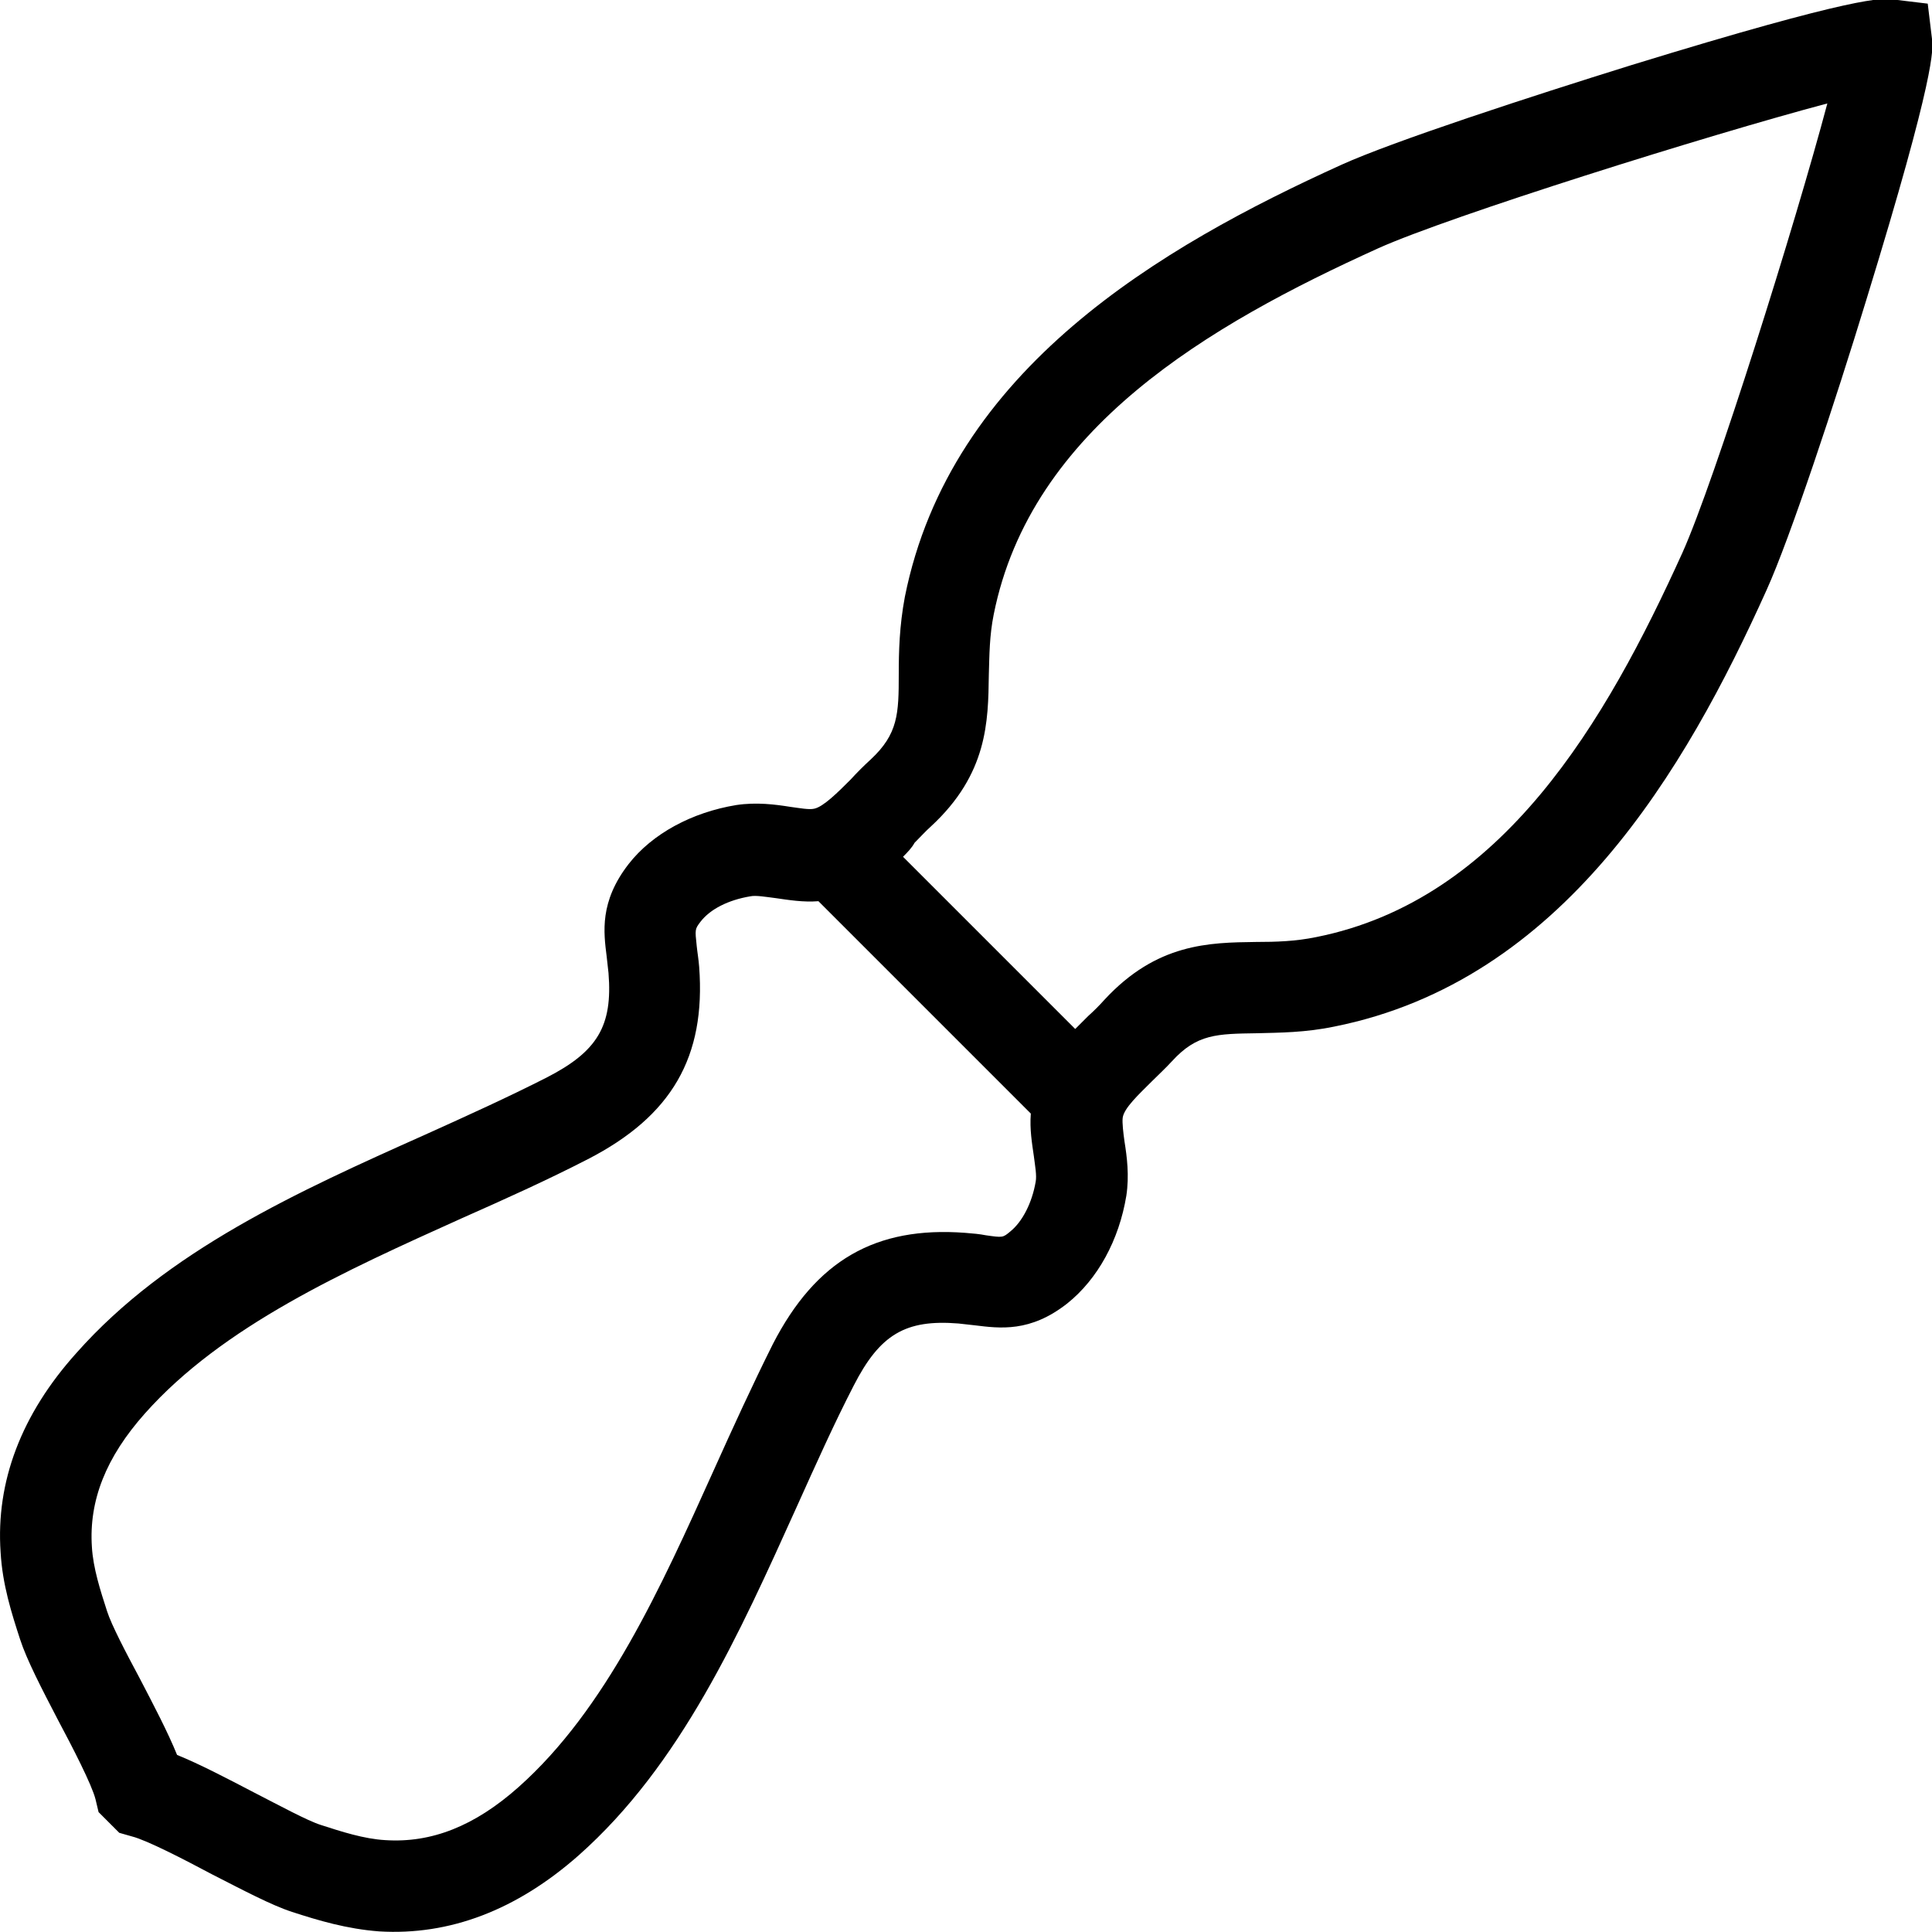 <?xml version="1.0" encoding="utf-8"?>
<!-- Generator: Adobe Illustrator 21.1.0, SVG Export Plug-In . SVG Version: 6.00 Build 0)  -->
<svg version="1.1" id="Livello_1" xmlns="http://www.w3.org/2000/svg" xmlns:xlink="http://www.w3.org/1999/xlink" x="0px" y="0px"
	 width="317.5px" height="317.5px" viewBox="0 0 317.5 317.5" style="enable-background:new 0 0 317.5 317.5;" xml:space="preserve"
	>
<g>
	<path d="M19.6,301.2l-3.4-3.4l-0.5-2.1c-0.6-2.4-3.8-8.6-6.2-13.1c-2.6-5-5.1-9.8-6.2-13.2c-1.4-4.3-2.9-9-3.2-14.3
		c-0.8-11.6,3.4-22.7,12.5-32.8c14.9-16.8,36.4-26.5,57.2-35.8c7.1-3.2,13.7-6.2,20-9.4c8.4-4.3,10.9-8.5,10.2-17.2
		c-0.1-0.9-0.2-1.8-0.3-2.7c-0.5-4-1.2-9,3.6-15.2c3.9-5,10.4-8.5,17.7-9.7c3.3-0.5,6.4-0.1,8.9,0.3c1.5,0.2,3.1,0.5,3.9,0.3
		c1.5-0.3,3.9-2.7,6-4.8c1-1.1,2.1-2.2,3.3-3.3c4.5-4.2,4.6-7.5,4.6-14c0-3.7,0.1-7.9,1-12.7c7.5-37.5,42.2-57.6,71.7-71
		c8.6-3.9,31-11.2,47.7-16.4c37.4-11.5,41.2-11,42.9-10.8l5.8,0.7l0.7,5.8c0.2,1.6,0.7,5.5-10.8,42.9c-5.1,16.7-12.5,39.1-16.4,47.7
		c-13.3,29.5-33.5,64.2-71,71.7c-4.8,1-9,1-12.7,1.1c-6.6,0.1-9.9,0.1-14,4.6c-1.1,1.2-2.2,2.2-3.3,3.3c-2.1,2.1-4.6,4.4-4.8,6
		c-0.1,0.8,0.1,2.5,0.3,3.9c0.4,2.5,0.8,5.6,0.3,8.9c-1.2,7.3-4.7,13.7-9.7,17.7c-6.1,4.8-11.1,4.1-15.2,3.6
		c-0.9-0.1-1.7-0.2-2.7-0.3c-8.7-0.7-12.9,1.8-17.2,10.2c-3.2,6.2-6.2,12.9-9.4,20c-9.4,20.8-19,42.3-35.8,57.2
		c-10.2,9-21.2,13.2-32.8,12.5c-5.3-0.4-10-1.8-14.3-3.2c-3.4-1.1-8.1-3.6-13.2-6.2c-4.5-2.4-10.7-5.6-13.1-6.2L19.6,301.2z
		 M134.5,148.1c-2.5,0.2-4.9-0.2-7-0.5c-1.6-0.2-3.3-0.5-4.2-0.3c-3.6,0.6-6.6,2.1-8.2,4.2c-0.9,1.2-0.9,1.2-0.6,4
		c0.1,1,0.3,2.1,0.4,3.4c1.1,14.8-4.5,24.5-18.3,31.6c-6.6,3.4-13.7,6.6-20.7,9.7c-19.3,8.7-39.3,17.7-52.1,32.1
		c-6.4,7.2-9.2,14.3-8.7,21.9c0.2,3.5,1.4,7.2,2.5,10.6c0.7,2.2,3.1,6.8,5.3,10.9c2.4,4.6,4.7,9,6.2,12.7c3.7,1.5,8.1,3.8,12.7,6.2
		c4.1,2.1,8.7,4.6,10.9,5.3c3.4,1.1,7.1,2.3,10.6,2.5c7.6,0.5,14.7-2.3,21.9-8.7c14.4-12.8,23.4-32.8,32.1-52.1
		c3.1-6.9,6.4-14.1,9.7-20.7c7.1-13.8,16.9-19.4,31.6-18.3c1.3,0.1,2.4,0.2,3.4,0.4c2.8,0.4,2.8,0.4,4-0.6c2-1.6,3.6-4.7,4.2-8.2
		c0.2-1-0.1-2.6-0.3-4.2c-0.3-2.1-0.7-4.4-0.5-7L134.5,148.1z M148.4,140.8l28.3,28.3c0.7-0.7,1.4-1.4,2.1-2.1
		c1-0.9,1.9-1.8,2.7-2.7c8.6-9.3,17.2-9.4,24.9-9.5c3.3,0,6.5-0.1,9.9-0.8c30.6-6.1,47.6-35.4,60.2-63.2
		c5.3-11.8,18.6-54.2,23.8-73.8c-19.6,5.2-62,18.5-73.8,23.8c-27.8,12.6-57.1,29.6-63.2,60.2c-0.7,3.5-0.7,6.6-0.8,9.9
		c-0.1,7.7-0.2,16.3-9.5,24.9c-0.9,0.8-1.7,1.7-2.7,2.7C149.8,139.4,149.1,140.1,148.4,140.8z M309.8,15C309.8,15,309.8,15,309.8,15
		C309.8,15,309.8,15,309.8,15z"/>
</g>
</svg>
